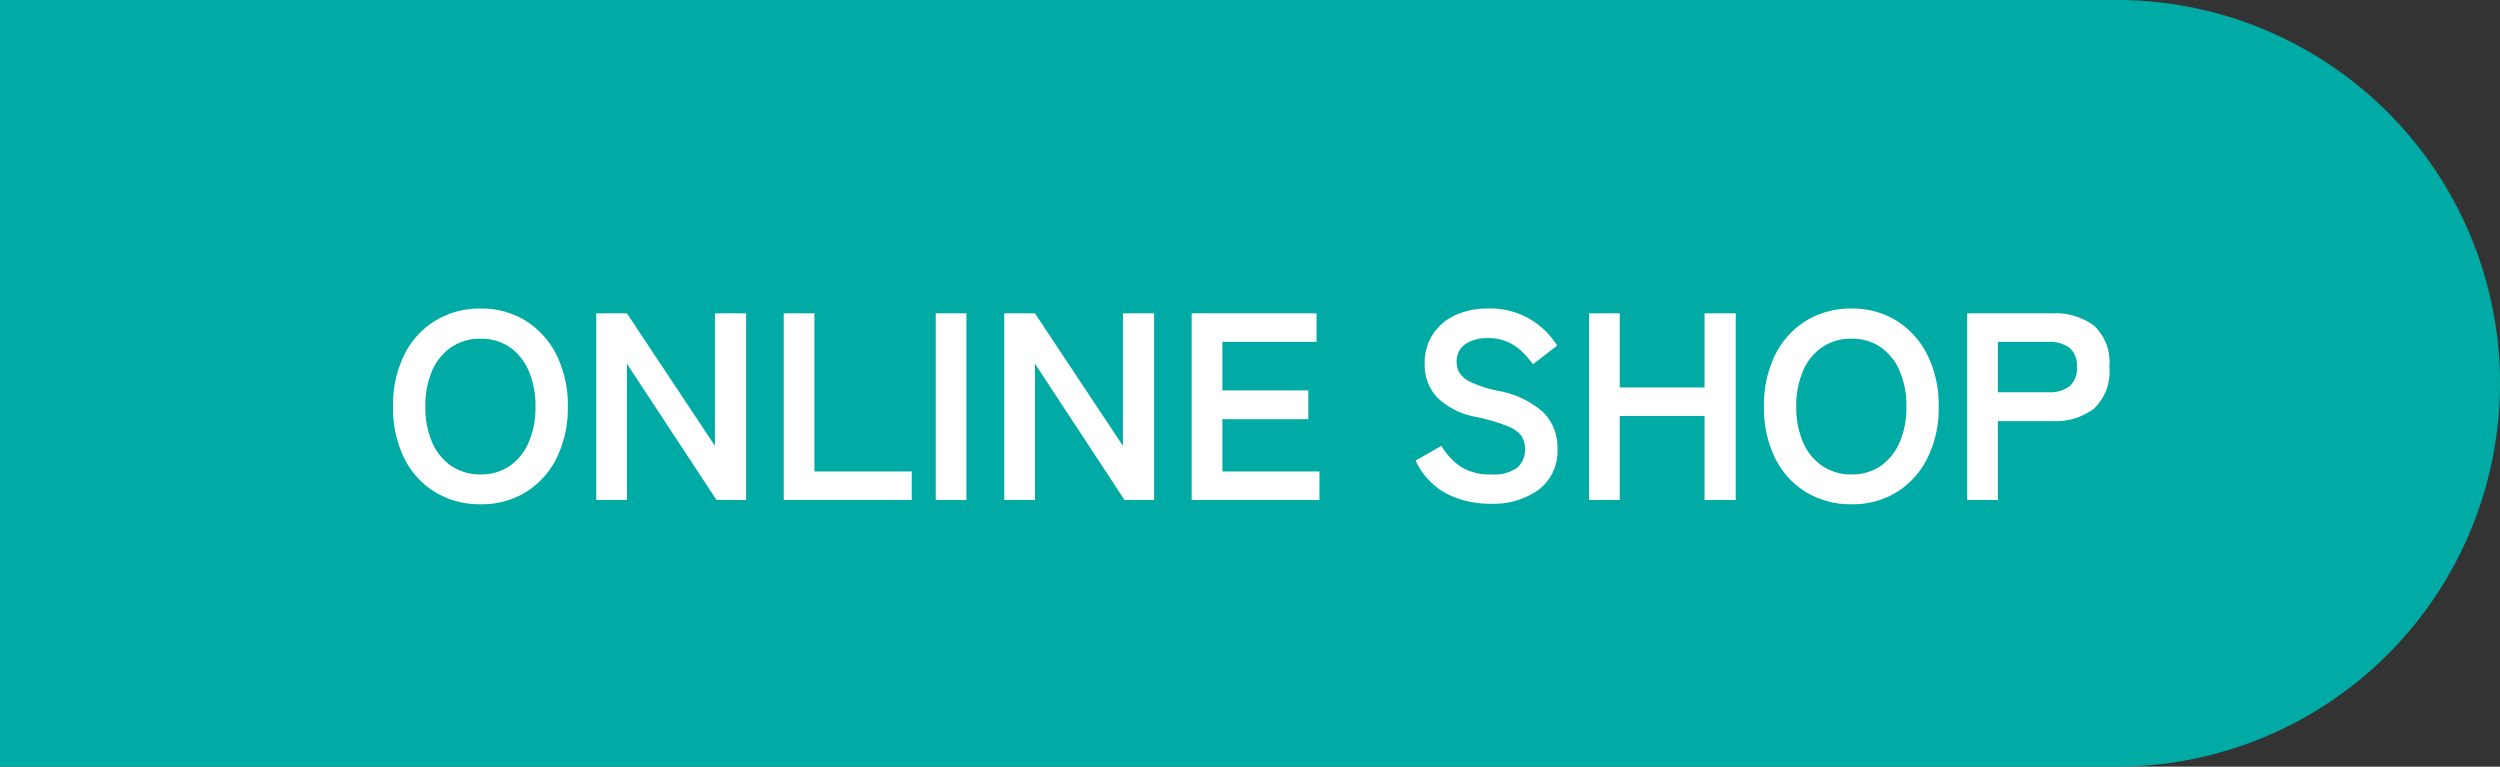 <svg xmlns="http://www.w3.org/2000/svg" width="150" height="46" viewBox="0 0 150 46">
  <rect x="0" y="0" width="150" height="46" fill="#333333" stroke="none"/>
  <g id="グループ_57423" data-name="グループ 57423" transform="translate(14303 22846)">
    <path id="パス_57525" data-name="パス 57525" d="M0,0H127a23,23,0,0,1,0,46H0Z" transform="translate(-14303 -22846)" fill="#00aba5"/>
    <path id="パス_57526" data-name="パス 57526" d="M-46.168.256a5.141,5.141,0,0,1-2.712-.72A4.939,4.939,0,0,1-50.744-2.5a6.74,6.74,0,0,1-.672-3.1,6.778,6.778,0,0,1,.672-3.112A4.993,4.993,0,0,1-48.88-10.76a5.1,5.1,0,0,1,2.712-.728,5.016,5.016,0,0,1,2.7.728,5.086,5.086,0,0,1,1.856,2.048,6.711,6.711,0,0,1,.68,3.112,6.674,6.674,0,0,1-.68,3.1,5.029,5.029,0,0,1-1.856,2.04A5.058,5.058,0,0,1-46.168.256Zm0-1.792a3.011,3.011,0,0,0,1.744-.5A3.293,3.293,0,0,0-43.28-3.464,5.227,5.227,0,0,0-42.872-5.6a5.27,5.27,0,0,0-.408-2.152,3.293,3.293,0,0,0-1.144-1.424,3.011,3.011,0,0,0-1.744-.5,3.059,3.059,0,0,0-1.744.5,3.249,3.249,0,0,0-1.16,1.424A5.27,5.27,0,0,0-49.48-5.6a5.227,5.227,0,0,0,.408,2.136,3.249,3.249,0,0,0,1.16,1.424A3.059,3.059,0,0,0-46.168-1.536ZM-39.224,0V-11.2h1.84l5.28,7.952V-11.2h1.872V0h-1.776l-5.376-8.176V0Zm11.248,0V-11.2h1.84v9.488h5.84V0Zm9.12,0V-11.2h1.84V0Zm4.112,0V-11.2h1.84l5.28,7.952V-11.2h1.872V0H-7.528L-12.9-8.176V0ZM-3.5,0V-11.2H3.992v1.712H-1.656v2.912H3.5v1.728H-1.656v3.136H4.168V0Zm17.9.224a5.664,5.664,0,0,1-2.584-.592,4.276,4.276,0,0,1-1.88-2l1.552-.88a3.849,3.849,0,0,0,1.168,1.256,3.221,3.221,0,0,0,1.808.456,2.369,2.369,0,0,0,1.576-.408A1.417,1.417,0,0,0,16.5-3.056a1.42,1.42,0,0,0-.2-.768,1.836,1.836,0,0,0-.832-.6,10.936,10.936,0,0,0-1.944-.568,4.466,4.466,0,0,1-2.3-1.168,2.866,2.866,0,0,1-.744-2.032,3.141,3.141,0,0,1,.472-1.72,3.173,3.173,0,0,1,1.328-1.16,4.546,4.546,0,0,1,2.008-.416,4.664,4.664,0,0,1,2.56.664,4.87,4.87,0,0,1,1.584,1.56l-1.456,1.12a5.454,5.454,0,0,0-.64-.744,3.1,3.1,0,0,0-.864-.592,2.816,2.816,0,0,0-1.2-.232,2.327,2.327,0,0,0-1.352.36,1.226,1.226,0,0,0-.52,1.08,1.332,1.332,0,0,0,.152.616,1.512,1.512,0,0,0,.672.568,7.283,7.283,0,0,0,1.608.528,5.54,5.54,0,0,1,2.768,1.3,2.98,2.98,0,0,1,.848,2.176A2.914,2.914,0,0,1,17.344-.632,4.685,4.685,0,0,1,14.408.224ZM20.344,0V-11.2h1.84v4.448h5.088V-11.2h1.872V0H27.272V-5.04H22.184V0ZM36.088.256a5.141,5.141,0,0,1-2.712-.72A4.939,4.939,0,0,1,31.512-2.5a6.74,6.74,0,0,1-.672-3.1,6.778,6.778,0,0,1,.672-3.112,4.994,4.994,0,0,1,1.864-2.048,5.1,5.1,0,0,1,2.712-.728,5.016,5.016,0,0,1,2.7.728A5.086,5.086,0,0,1,40.64-8.712,6.711,6.711,0,0,1,41.32-5.6a6.674,6.674,0,0,1-.68,3.1,5.029,5.029,0,0,1-1.856,2.04A5.058,5.058,0,0,1,36.088.256Zm0-1.792a3.011,3.011,0,0,0,1.744-.5,3.293,3.293,0,0,0,1.144-1.424A5.227,5.227,0,0,0,39.384-5.6a5.27,5.27,0,0,0-.408-2.152,3.293,3.293,0,0,0-1.144-1.424,3.011,3.011,0,0,0-1.744-.5,3.059,3.059,0,0,0-1.744.5,3.249,3.249,0,0,0-1.16,1.424A5.27,5.27,0,0,0,32.776-5.6a5.227,5.227,0,0,0,.408,2.136,3.249,3.249,0,0,0,1.16,1.424A3.059,3.059,0,0,0,36.088-1.536ZM43.032,0V-11.2h5.12a3.872,3.872,0,0,1,2.488.736,3,3,0,0,1,.92,2.48,3.049,3.049,0,0,1-.92,2.5,3.815,3.815,0,0,1-2.488.752h-3.28V0Zm1.84-6.464H47.9a2,2,0,0,0,1.264-.352,1.4,1.4,0,0,0,.448-1.168,1.377,1.377,0,0,0-.448-1.152A2,2,0,0,0,47.9-9.488H44.872Z" transform="translate(-14228 -22816)" fill="#fff"/>
  </g>
</svg>
